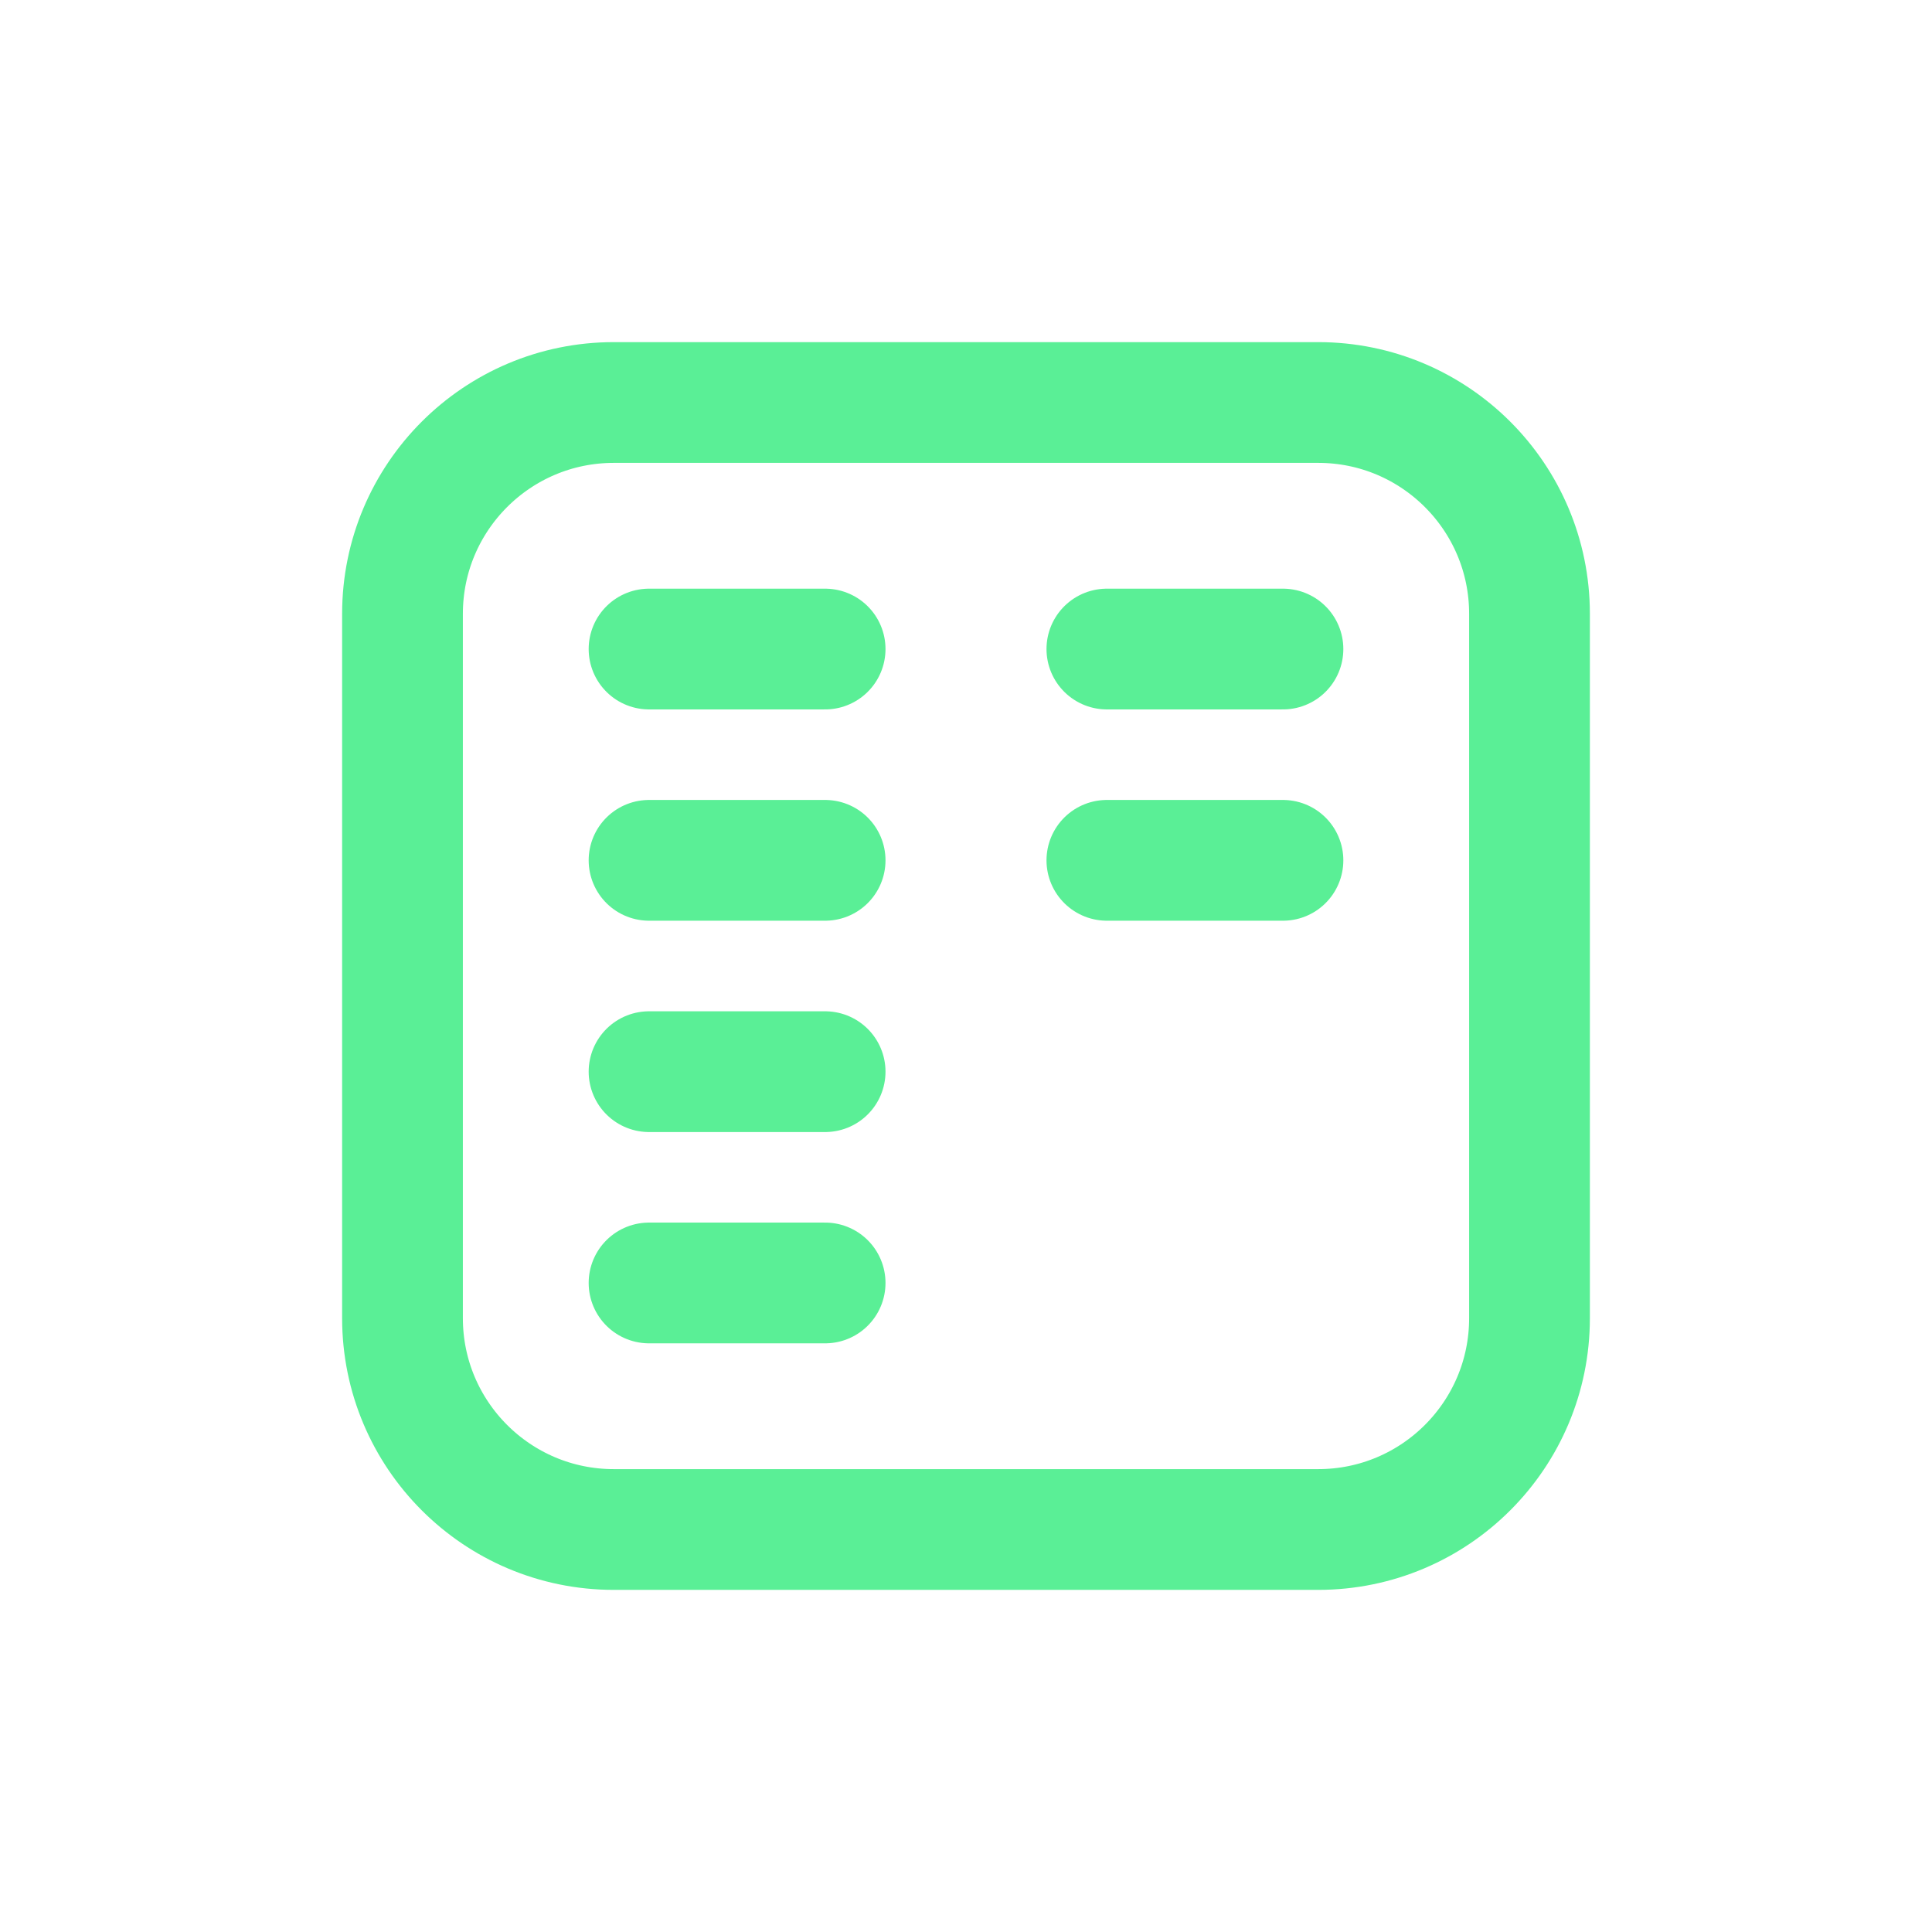 <svg xmlns="http://www.w3.org/2000/svg" width="72" height="72" viewBox="0 0 72 72" fill="none">
<path d="M30.75 24.188L24.188 24.188M30.75 32.062L24.188 32.062M47.812 24.188H41.25M47.812 32.062L41.25 32.062M30.75 39.938H24.188M30.75 47.812H24.188M15 22.875L15 49.125C15 53.474 18.526 57 22.875 57C27.224 57 44.776 57 49.125 57C53.474 57 57 53.474 57 49.125V22.875C57 18.526 53.474 15 49.125 15L22.875 15C18.526 15 15 18.526 15 22.875Z" stroke="#5AEF96" stroke-width="4.5" stroke-linecap="round" stroke-linejoin="round"/>
</svg>